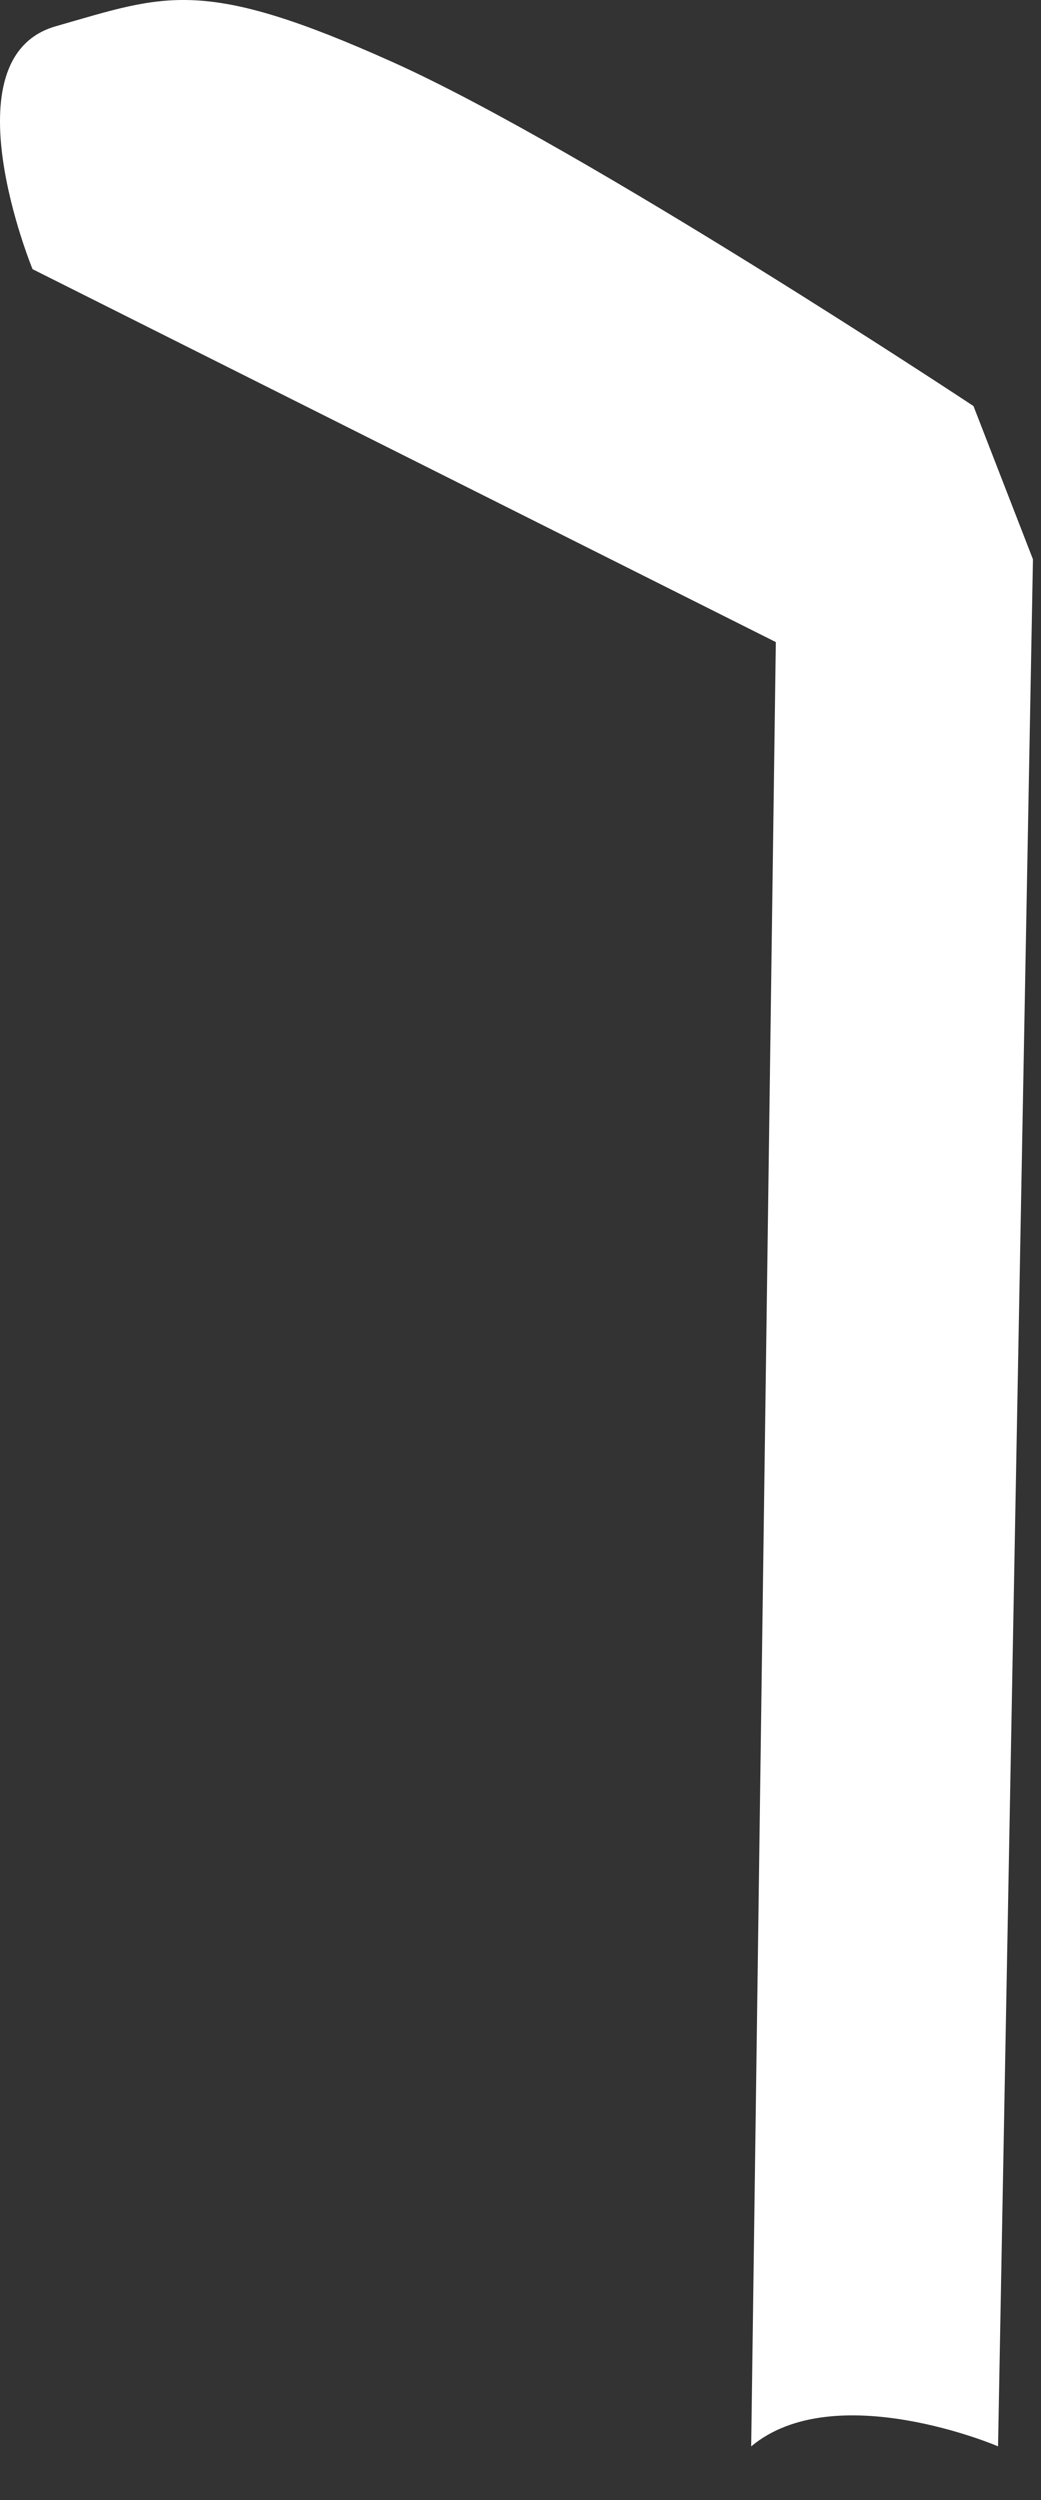 <?xml version="1.0" encoding="utf-8"?>
<svg xmlns="http://www.w3.org/2000/svg" fill="none" height="100%" overflow="visible" preserveAspectRatio="none" style="display: block;" viewBox="0 0 15 36" width="100%">
<rect x="0" y="0" width="15" height="36" fill="#333333" stroke="none"/>
<path clip-rule="evenodd" d="M10.824 35.228L11.179 9.246L0.469 3.876C0.469 3.876 -0.783 0.831 0.804 0.378C2.39 -0.075 2.912 -0.341 5.671 0.9C8.43 2.142 14.027 5.847 14.027 5.847L14.884 8.054L14.381 35.228C14.391 35.228 12.026 34.223 10.824 35.228Z" fill="white" fill-rule="evenodd" id="Vector"/>
</svg>